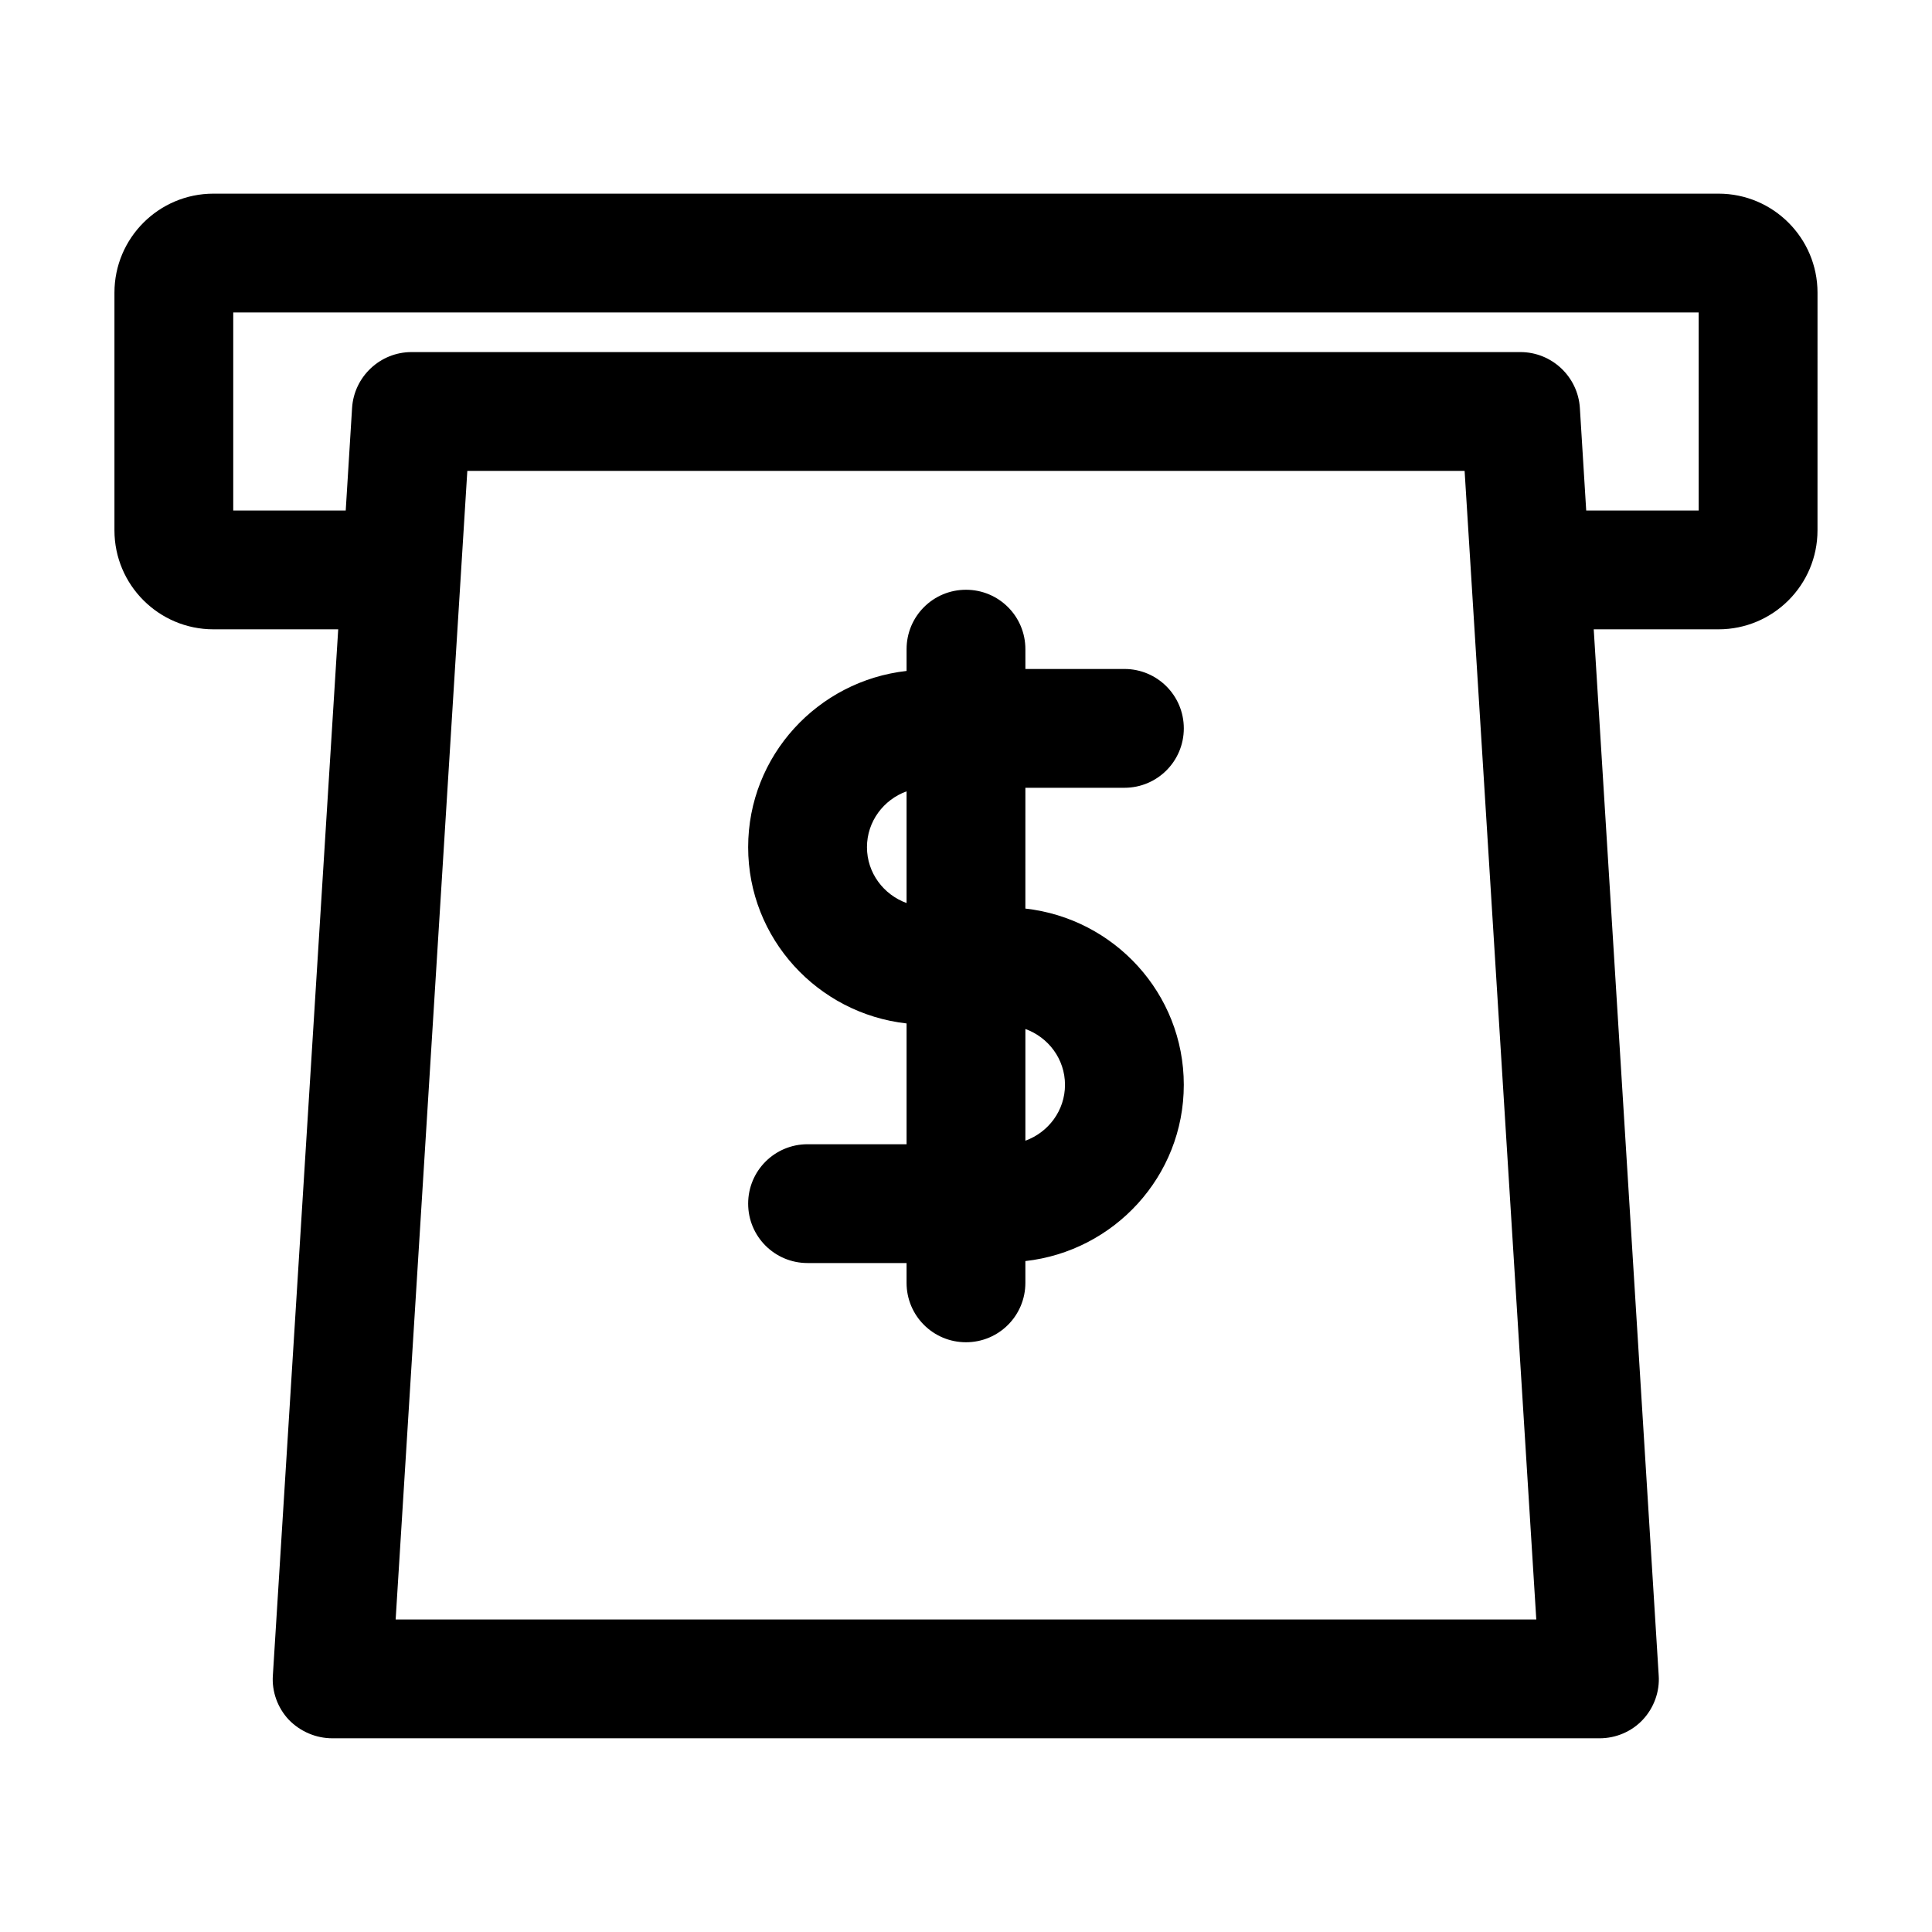 <?xml version="1.0" encoding="UTF-8"?>
<!-- Uploaded to: SVG Repo, www.svgrepo.com, Generator: SVG Repo Mixer Tools -->
<svg fill="#000000" width="800px" height="800px" version="1.1" viewBox="144 144 512 512" xmlns="http://www.w3.org/2000/svg">
 <g>
  <path d="m441.98 352.77c8.711 0 15.742-7.031 15.742-15.742 0-8.711-7.031-15.742-15.742-15.742h-26.238l-0.004-5.25c0-8.711-7.031-15.742-15.742-15.742s-15.742 7.031-15.742 15.742v5.773c-23.512 2.625-41.984 22.461-41.984 46.707 0 24.246 18.473 44.082 41.984 46.707v32.012h-26.242c-8.711 0-15.742 7.031-15.742 15.742 0 8.711 7.031 15.742 15.742 15.742h26.238v5.25c0 8.711 7.031 15.742 15.742 15.742 8.711 0 15.742-7.031 15.742-15.742v-5.773c23.512-2.625 41.984-22.461 41.984-46.707s-18.473-44.082-41.984-46.707l0.004-32.012zm-57.73 30.543c-6.086-2.203-10.496-7.977-10.496-14.801 0-6.824 4.41-12.594 10.496-14.801zm41.984 48.18c0 6.824-4.41 12.594-10.496 14.801v-29.598c6.09 2.199 10.496 7.973 10.496 14.797z"/>
  <path d="m599.42 195.32h-398.85c-14.484 0-26.242 11.758-26.242 26.242v62.977c0 14.484 11.754 26.238 26.238 26.238h33.062l-17.316 277.2c-0.316 4.305 1.258 8.605 4.199 11.754 3.043 3.148 7.242 4.934 11.547 4.934h335.87c4.305 0 8.5-1.785 11.441-4.934 2.938-3.148 4.512-7.453 4.199-11.754l-17.215-277.2h33.062c14.484 0 26.238-11.754 26.238-26.238l0.004-62.977c0-14.484-11.758-26.242-26.242-26.242zm-350.57 377.86 18.996-304.39h264.29l18.996 304.39zm345.32-293.89h-29.809l-1.68-27.184c-0.523-8.293-7.453-14.801-15.746-14.801h-293.89c-8.293 0-15.219 6.508-15.742 14.801l-1.684 27.184h-29.809v-52.48h388.35z"/>
 </g>
</svg>